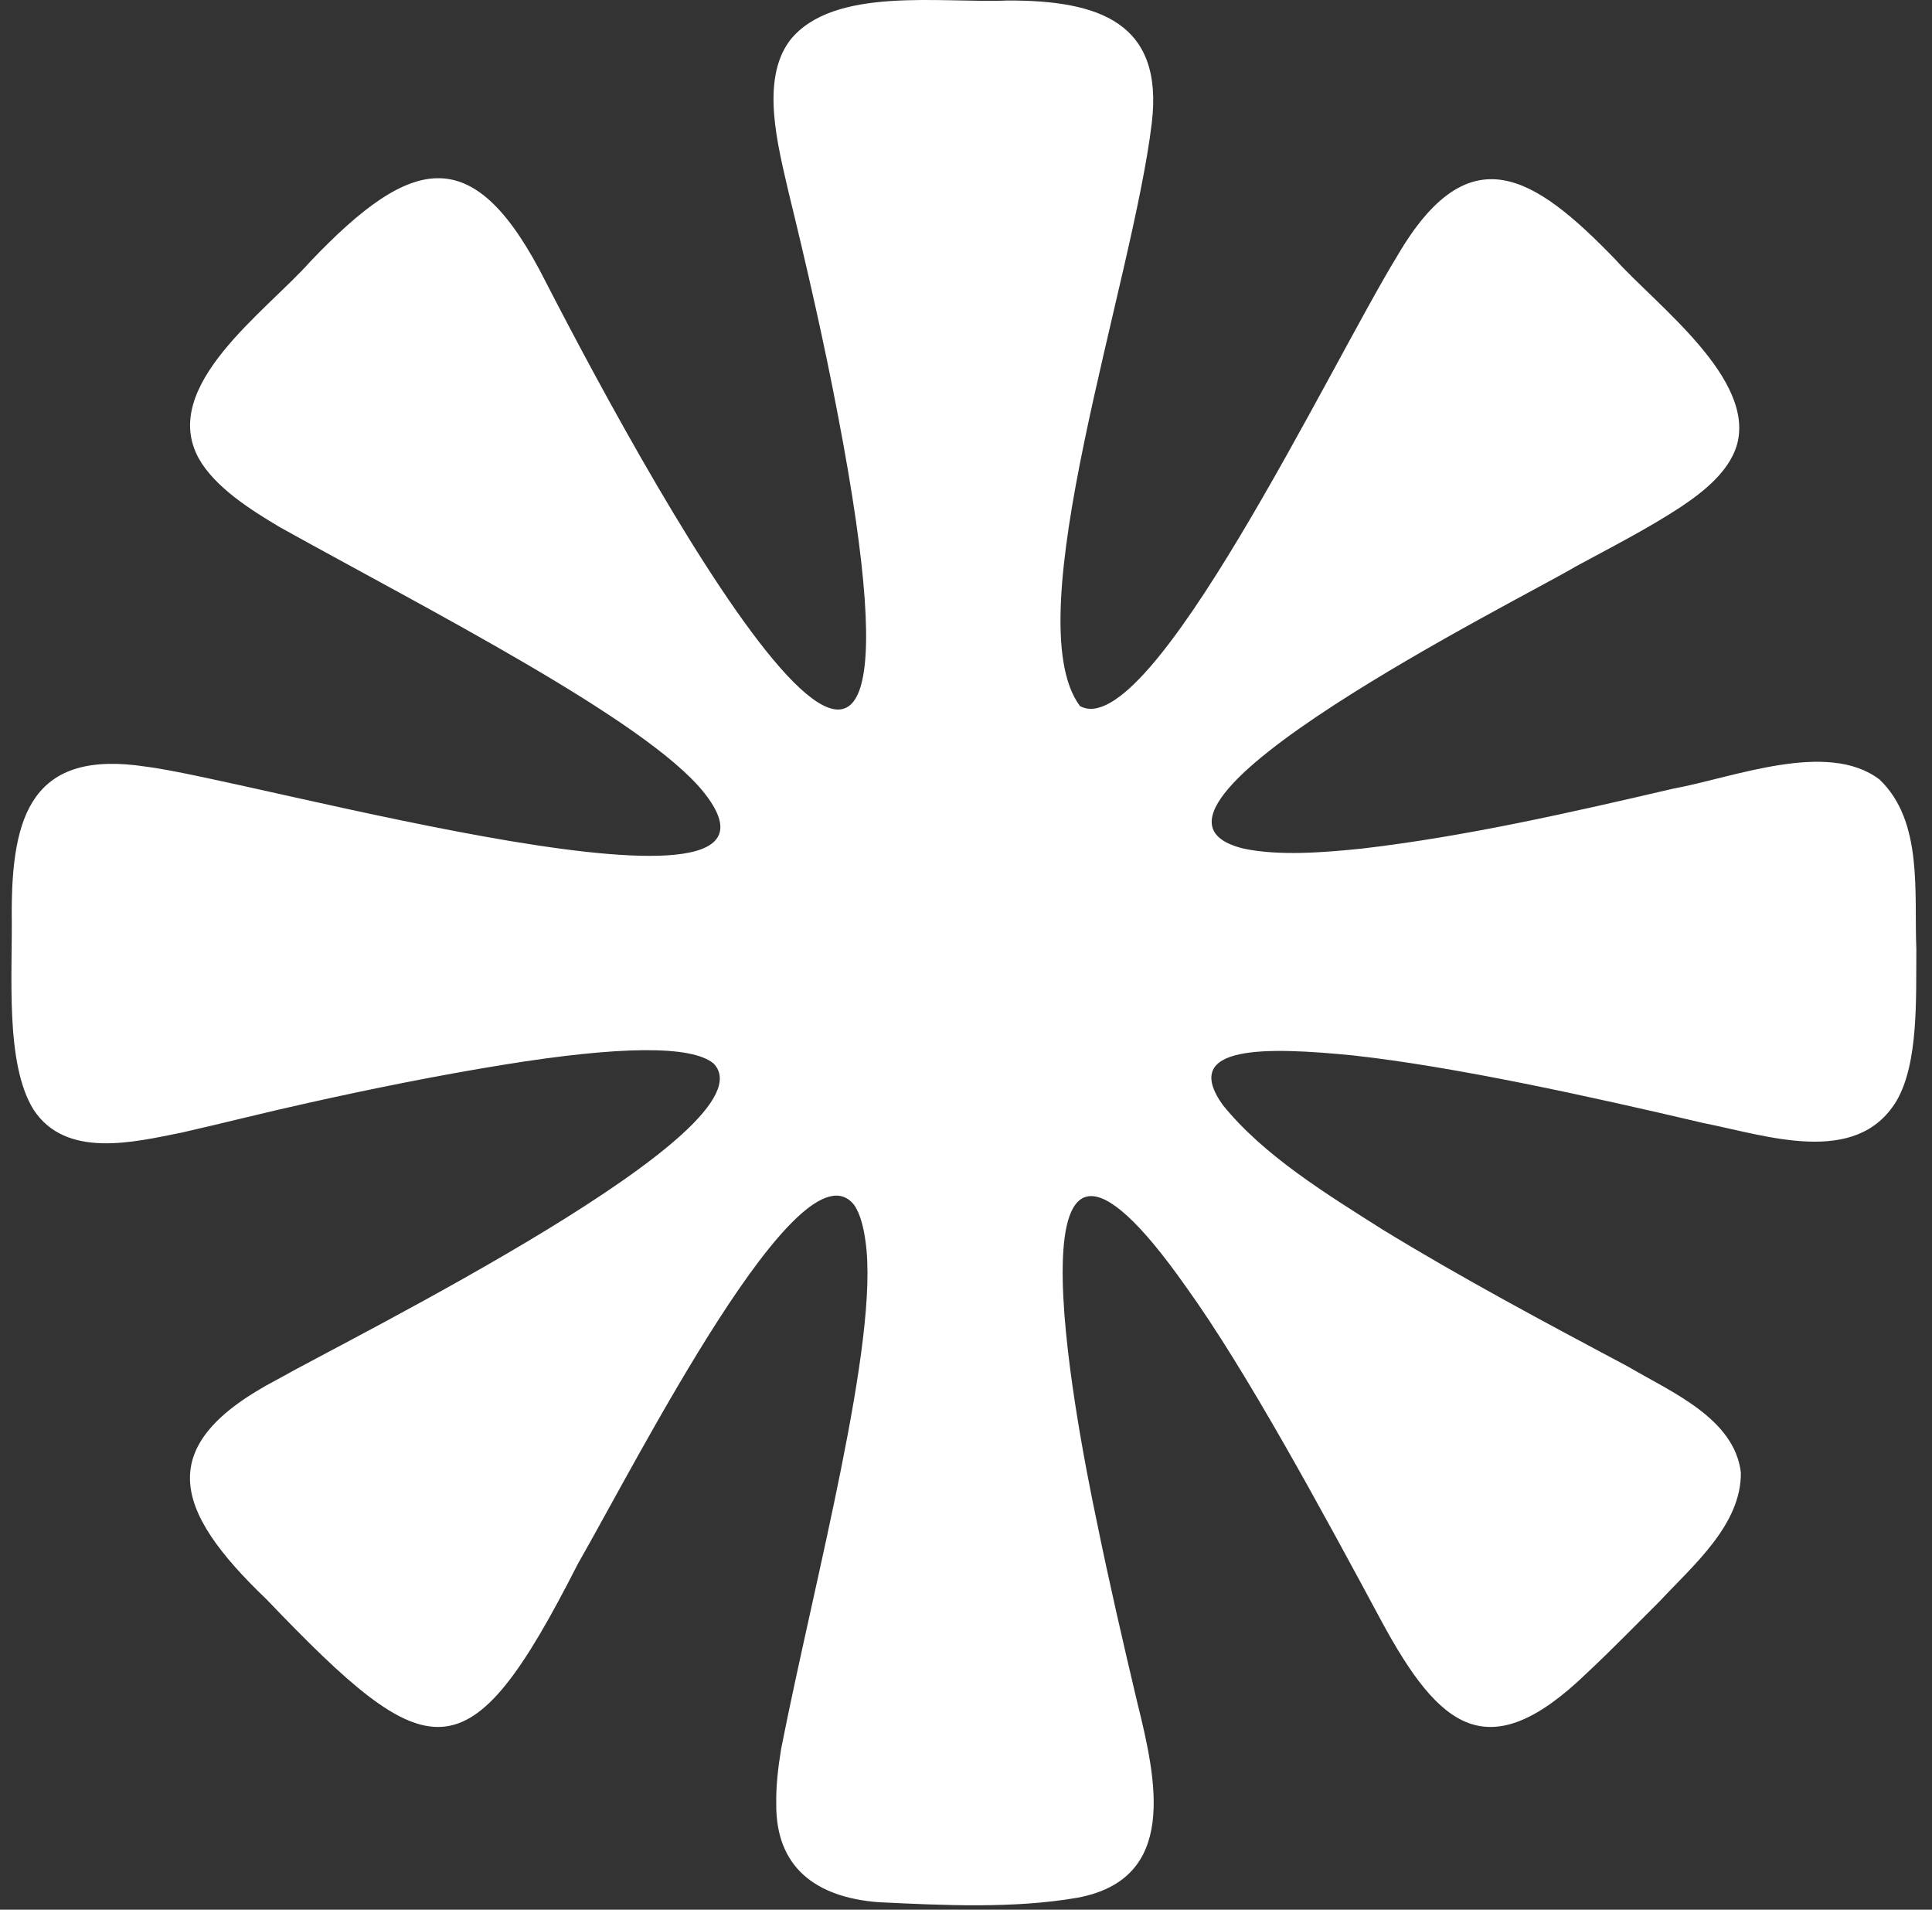 <svg width="85" height="84" viewBox="0 0 85 84" fill="none" xmlns="http://www.w3.org/2000/svg">
<rect x="0" y="0" width="85" height="84" fill="#333333" stroke="none"/>
<path d="M34.763 1.764C36.67 -0.621 41.429 0.15 44.326 0.022C48.364 0.01 51.199 0.998 50.675 5.402C49.825 12.509 44.646 27.219 47.514 31.057C50.591 32.757 58.489 16.136 61.479 11.248C64.63 5.865 67.488 7.711 71.062 11.406C72.863 13.421 77.302 16.685 76.4 19.631C76.036 20.75 74.991 21.605 73.947 22.299C72.489 23.258 70.875 24.078 69.313 24.925C66.993 26.315 48.085 35.703 54.71 37.326C56.286 37.659 58.245 37.499 59.922 37.326C64.43 36.802 69.082 35.747 73.6 34.693C76.25 34.212 80.396 32.537 82.692 34.289C84.621 36.127 84.207 39.282 84.311 41.743C84.293 43.914 84.414 46.761 83.436 48.429C81.667 51.356 77.684 49.937 74.937 49.397C69.976 48.232 64.007 46.917 59.526 46.424C55.752 46.052 51.891 45.936 53.798 48.604C55.601 50.841 58.388 52.536 60.829 54.085C64.339 56.231 67.941 58.15 71.616 60.106C73.511 61.224 76.299 62.377 76.59 64.762C76.622 67.058 74.494 68.851 73.018 70.435C71.954 71.495 70.914 72.564 69.811 73.596C65.472 77.786 63.337 76.027 60.794 71.335C58.151 66.422 54.818 60.266 52.197 56.628C43.902 44.818 47.297 62.372 48.253 66.922C48.792 69.568 49.406 72.226 50.029 74.86C50.896 78.35 51.84 82.644 47.406 83.474C44.582 83.962 41.496 83.807 38.648 83.671C35.876 83.455 34.127 82.124 34.152 79.343C34.137 78.602 34.226 77.784 34.366 76.929C35.84 69.445 38.7 58.938 38.079 54.608C38.005 54.048 37.862 53.403 37.574 52.996C35.224 50.04 28.102 64.117 25.422 68.792C20.586 78.301 18.925 77.868 11.725 70.349C7.621 66.425 6.689 63.557 12.22 60.668C15.376 58.877 34.172 49.602 31.388 46.774C30.42 45.98 27.301 45.998 22.101 46.843C19.241 47.308 16.368 47.887 13.562 48.513C11.599 48.947 9.931 49.378 8.017 49.814C5.859 50.247 2.896 50.979 1.472 48.804C0.21 46.759 0.558 42.84 0.516 40.145C0.516 35.87 1.408 32.951 6.421 33.722C11.025 34.279 36.34 41.517 30.942 34.824C28.378 31.66 18.886 26.842 12.321 23.194C10.978 22.398 9.458 21.42 8.749 20.173C6.992 16.988 11.68 13.729 13.659 11.497C18.189 6.742 20.889 6.196 24.015 12.408C29.097 22.275 42.146 45.818 36.874 18.311C36.251 15.015 35.475 11.647 34.706 8.504C34.231 6.43 33.443 3.55 34.741 1.793L34.763 1.764Z" fill="white"/>
</svg>
